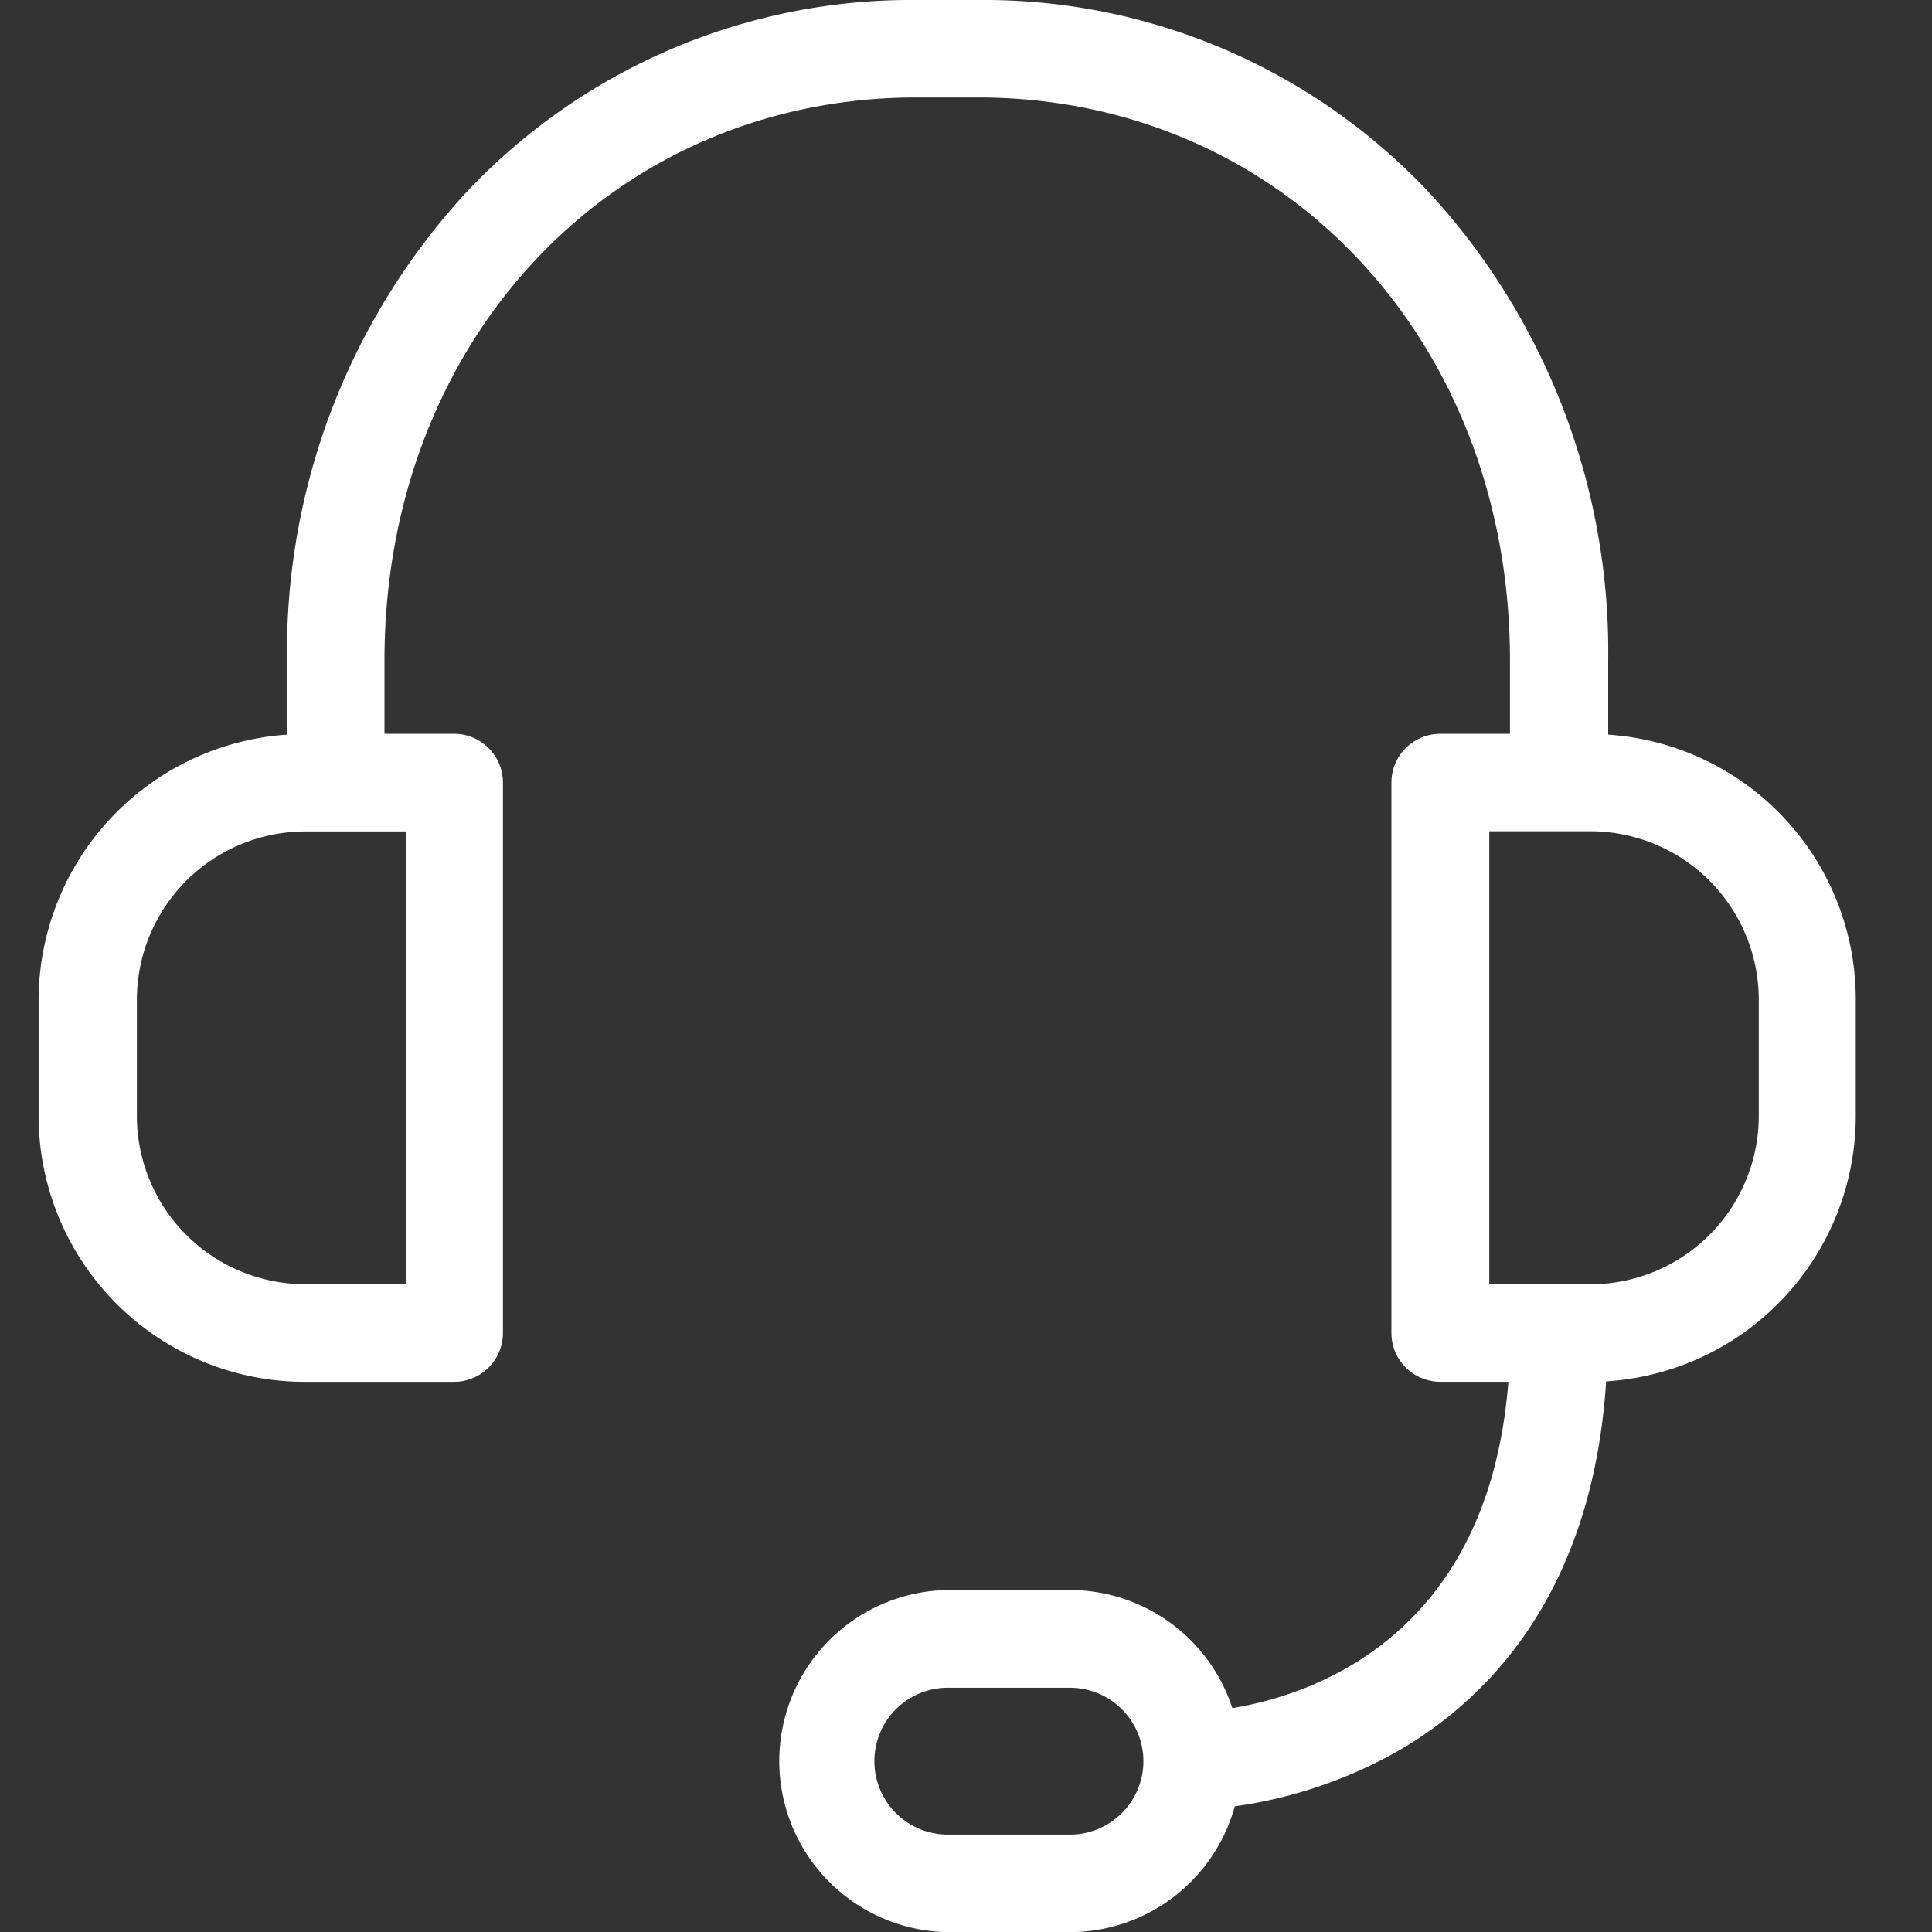 <svg xmlns="http://www.w3.org/2000/svg" width="50" height="50" viewBox="0 0 50 50">
  <rect x="0" y="0" width="50" height="50" fill="#333333" stroke="none"/>
  <g id="Group_41" data-name="Group 41" transform="translate(-160 -2670)">
    <rect id="Rectangle_868" data-name="Rectangle 868" width="50" height="50" transform="translate(160 2670)" fill="rgba(255,255,255,0)"/>
    <g id="headphoen" transform="translate(146.85 2670)">
      <path id="Path_6273" data-name="Path 6273" d="M54.77,19.013V17.09A17.561,17.561,0,0,0,50.19,5.042,15.8,15.8,0,0,0,38.467,0H36.881A15.8,15.8,0,0,0,25.158,5.042a17.561,17.561,0,0,0-4.58,12.048v1.922a6.9,6.9,0,0,0-6.429,6.87v3a6.89,6.89,0,0,0,6.88,6.88h3.876a1.264,1.264,0,0,0,1.261-1.261V20.252a1.264,1.264,0,0,0-1.261-1.261H23.1v-1.9c0-8.309,5.924-14.569,13.771-14.569h1.586c7.857,0,13.771,6.261,13.771,14.569v1.9H50.421a1.264,1.264,0,0,0-1.261,1.261V34.5a1.264,1.264,0,0,0,1.261,1.261h1.765c-.515,6.576-5.042,8.1-7.143,8.445a4.432,4.432,0,0,0-4.212-3.057H37.679a4.428,4.428,0,0,0,0,8.855h3.162a4.433,4.433,0,0,0,4.265-3.256,11.923,11.923,0,0,0,4.275-1.46c2.279-1.334,4.979-4.055,5.336-9.538a6.888,6.888,0,0,0,6.46-6.87v-3A6.863,6.863,0,0,0,54.77,19.013Zm-31.1,14.223H21.051a4.362,4.362,0,0,1-4.359-4.359v-3a4.362,4.362,0,0,1,4.359-4.359h2.616ZM40.841,47.479H37.679a1.9,1.9,0,1,1,0-3.8h3.162a1.9,1.9,0,1,1,0,3.8Zm17.826-18.6a4.362,4.362,0,0,1-4.359,4.359H51.692V21.513h2.616a4.362,4.362,0,0,1,4.359,4.359Z" fill="#fff"/>
    </g>
  </g>
</svg>
